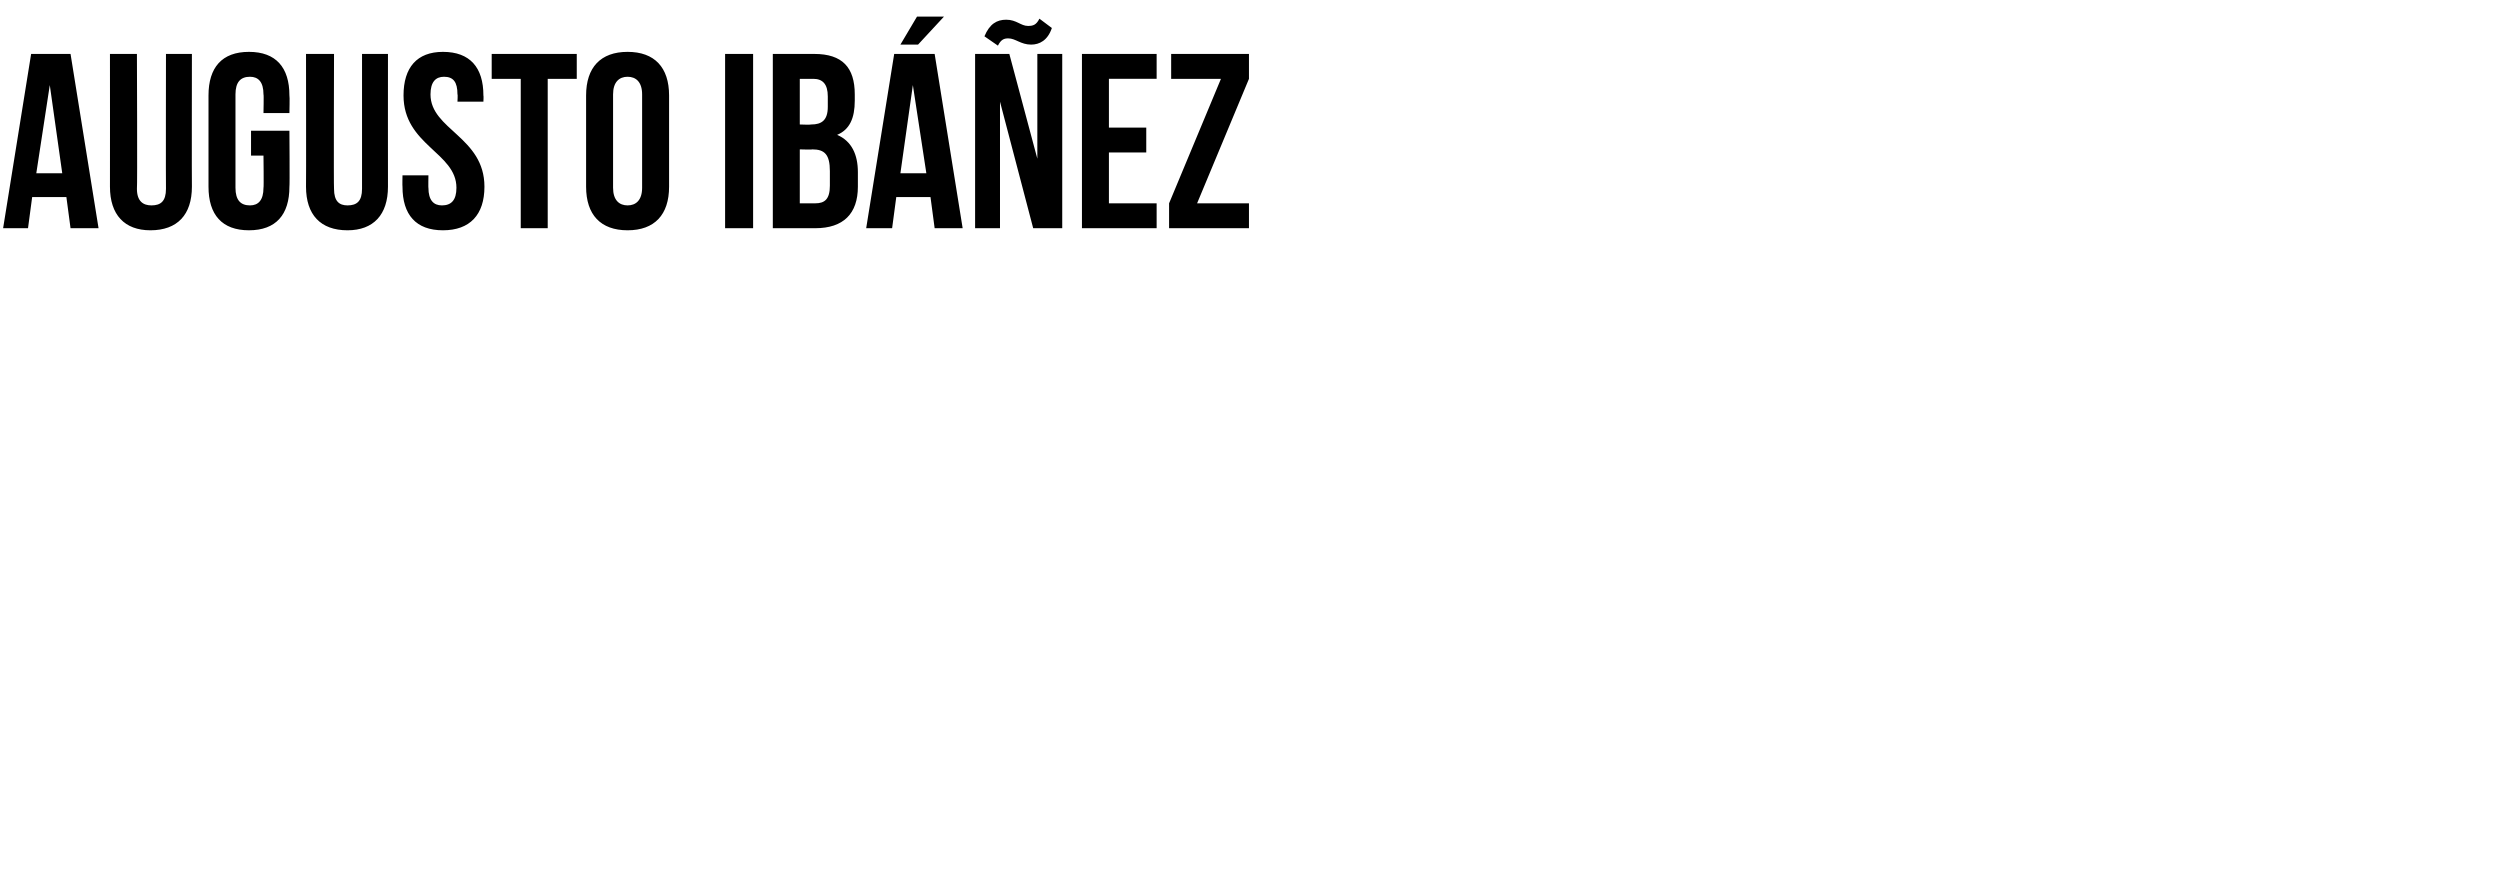 <?xml version="1.0" standalone="no"?><!DOCTYPE svg PUBLIC "-//W3C//DTD SVG 1.1//EN" "http://www.w3.org/Graphics/SVG/1.1/DTD/svg11.dtd"><svg xmlns="http://www.w3.org/2000/svg" version="1.1" width="241px" height="85px" viewBox="0 -4 241 85" style="top:-4px"><desc>Augusto Ibáñez</desc><defs/><g id="Polygon37851"><path d="m9.5 18l-2.7 0l-.4-3l-3.3 0l-.4 3l-2.4 0l2.7-16.8l3.8 0l2.7 16.8zm-6-5.3l2.5 0l-1.2-8.5l-1.3 8.5zm9.7-11.5c0 0 .05 12.96 0 13c0 1.2.6 1.6 1.4 1.6c.9 0 1.4-.4 1.4-1.6c-.02-.04 0-13 0-13l2.5 0c0 0-.02 12.79 0 12.8c0 2.7-1.4 4.2-4 4.2c-2.5 0-3.9-1.5-3.9-4.2c.01-.01 0-12.8 0-12.8l2.6 0zm11 7.4l3.7 0c0 0 .04 5.37 0 5.4c0 2.7-1.3 4.2-3.9 4.2c-2.6 0-3.9-1.5-3.9-4.2c0 0 0-8.8 0-8.8c0-2.7 1.3-4.2 3.9-4.2c2.6 0 3.9 1.5 3.9 4.2c.04.03 0 1.7 0 1.7l-2.5 0c0 0 .04-1.84 0-1.8c0-1.2-.5-1.7-1.3-1.7c-.9 0-1.4.5-1.4 1.7c0 0 0 9 0 9c0 1.2.5 1.7 1.4 1.7c.8 0 1.3-.5 1.3-1.7c.04.04 0-3.1 0-3.1l-1.2 0l0-2.4zm8-7.4c0 0-.04 12.96 0 13c0 1.2.5 1.6 1.3 1.6c.9 0 1.4-.4 1.4-1.6c0-.04 0-13 0-13l2.5 0c0 0-.01 12.79 0 12.8c0 2.7-1.4 4.2-3.9 4.2c-2.6 0-4-1.5-4-4.2c.02-.01 0-12.8 0-12.8l2.7 0zm10.5-.2c2.6 0 3.9 1.5 3.9 4.2c.03.03 0 .6 0 .6l-2.5 0c0 0 .04-.74 0-.7c0-1.2-.4-1.7-1.3-1.7c-.8 0-1.3.5-1.3 1.7c0 3.4 5.2 4.1 5.2 8.9c0 2.7-1.4 4.2-4 4.2c-2.6 0-3.9-1.5-3.9-4.2c-.02-.03 0-1.1 0-1.1l2.5 0c0 0-.02 1.24 0 1.2c0 1.2.5 1.7 1.3 1.7c.9 0 1.4-.5 1.4-1.7c0-3.4-5.1-4.1-5.1-8.9c0-2.7 1.3-4.2 3.8-4.2zm4.7.2l8.2 0l0 2.4l-2.8 0l0 14.4l-2.6 0l0-14.4l-2.8 0l0-2.4zm11.7 12.9c0 1.2.6 1.7 1.4 1.7c.8 0 1.4-.5 1.4-1.7c0 0 0-9 0-9c0-1.2-.6-1.7-1.4-1.7c-.8 0-1.4.5-1.4 1.7c0 0 0 9 0 9zm-2.6-8.9c0-2.7 1.4-4.2 4-4.2c2.6 0 4 1.5 4 4.2c0 0 0 8.8 0 8.8c0 2.7-1.4 4.2-4 4.2c-2.6 0-4-1.5-4-4.2c0 0 0-8.8 0-8.8zm13.4-4l2.7 0l0 16.8l-2.7 0l0-16.8zm12.5 3.9c0 0 0 .6 0 .6c0 1.7-.5 2.8-1.7 3.3c1.4.6 2 1.9 2 3.6c0 0 0 1.4 0 1.4c0 2.6-1.4 4-4.1 4c.05 0-4.1 0-4.1 0l0-16.8c0 0 3.98 0 4 0c2.7 0 3.9 1.3 3.9 3.9zm-5.3 5.3l0 5.2c0 0 1.55 0 1.5 0c.9 0 1.4-.4 1.4-1.7c0 0 0-1.4 0-1.4c0-1.6-.5-2.1-1.7-2.1c.01.04-1.2 0-1.2 0zm0-6.8l0 4.4c0 0 1.07.04 1.1 0c1 0 1.6-.4 1.6-1.7c0 0 0-1 0-1c0-1.2-.5-1.7-1.4-1.7c.01 0-1.3 0-1.3 0zm15.7 14.4l-2.7 0l-.4-3l-3.3 0l-.4 3l-2.5 0l2.7-16.8l3.9 0l2.7 16.8zm-6-5.3l2.5 0l-1.3-8.5l-1.2 8.5zm4.2-15.1l-2.5 2.7l-1.7 0l1.6-2.7l2.6 0zm5.4 8.2l0 12.2l-2.4 0l0-16.8l3.3 0l2.7 10.1l0-10.1l2.4 0l0 16.8l-2.8 0l-3.2-12.2zm3.8-8c0 0 1.2.9 1.2.9c-.4 1.2-1.2 1.6-2 1.6c-1 0-1.5-.6-2.2-.6c-.4 0-.7.1-1 .7c0 0-1.3-.9-1.3-.9c.5-1.2 1.2-1.6 2.1-1.6c1 0 1.4.6 2.1.6c.5 0 .8-.1 1.1-.7zm6.7 10.5l3.6 0l0 2.4l-3.6 0l0 4.9l4.6 0l0 2.4l-7.2 0l0-16.8l7.2 0l0 2.4l-4.6 0l0 4.7zm13.5-7.1l0 2.4l-5 12l5 0l0 2.4l-7.7 0l0-2.4l5-12l-4.8 0l0-2.4l7.5 0z" stroke="none" fill="#000"/></g></svg>